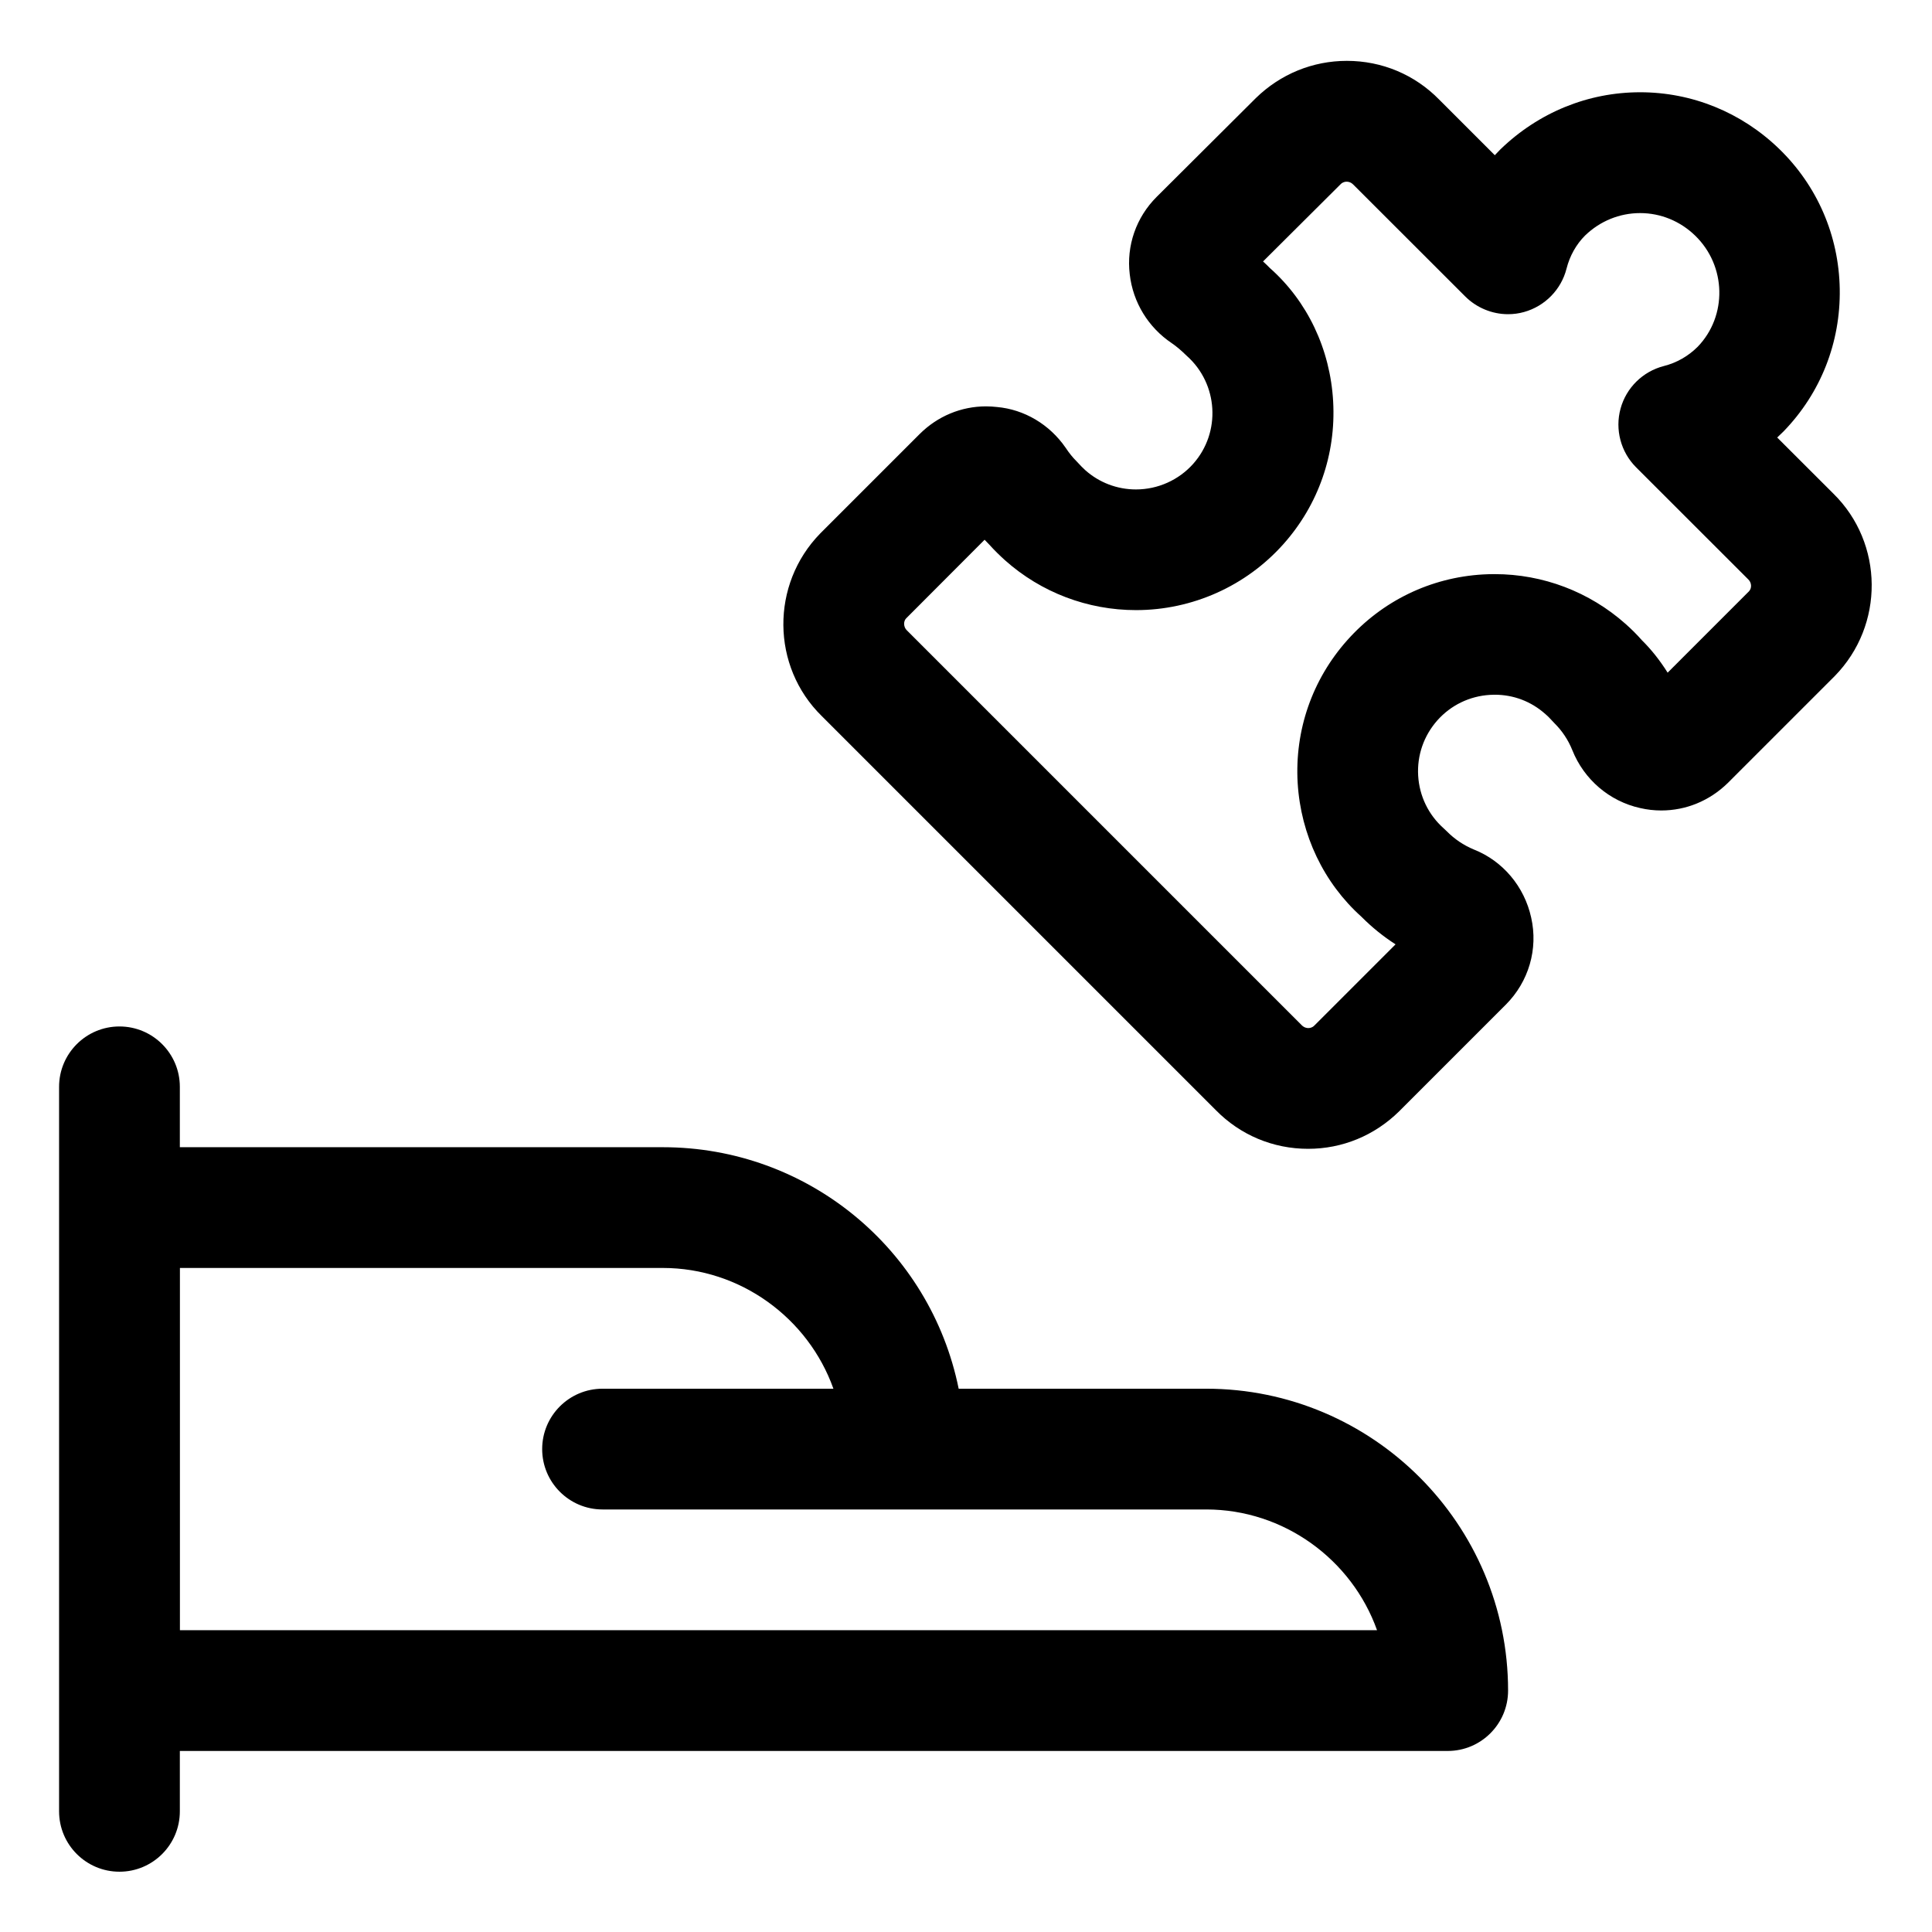<?xml version="1.0" encoding="UTF-8"?>
<svg xmlns="http://www.w3.org/2000/svg" width="150" height="150" viewBox="0 0 150 150" fill="none">
  <path d="M101.563 89.194C98.838 89.194 96.294 88.125 94.394 86.188L63.8 55.594C59.875 51.744 59.819 45.375 63.681 41.419L71.406 33.694C72.794 32.313 74.625 31.55 76.556 31.55C76.838 31.55 77.125 31.569 77.406 31.6C79.519 31.788 81.487 32.944 82.744 34.775C83.013 35.181 83.275 35.506 83.575 35.806C83.9 36.156 84.075 36.338 84.263 36.506C85.344 37.469 86.737 38 88.194 38C89.894 38 91.513 37.275 92.638 36.013C94.812 33.569 94.588 29.806 92.144 27.631C91.662 27.163 91.331 26.888 90.975 26.644C89.15 25.419 87.963 23.475 87.713 21.3C87.444 19.081 88.206 16.881 89.8 15.288L97.5 7.619C99.412 5.75 101.919 4.725 104.569 4.725C107.294 4.725 109.844 5.794 111.744 7.738L116.056 12.05C116.194 11.9 116.337 11.75 116.481 11.606C119.45 8.731 123.294 7.163 127.338 7.163C131.369 7.163 135.194 8.719 138.119 11.544C141.094 14.419 142.769 18.294 142.837 22.438C142.906 26.588 141.362 30.513 138.481 33.488C138.319 33.65 138.15 33.813 137.981 33.969L142.337 38.319C146.269 42.175 146.319 48.544 142.444 52.494L134.131 60.806C132.719 62.181 130.894 62.925 128.981 62.925C128.431 62.925 127.881 62.863 127.344 62.738C124.962 62.213 122.987 60.525 122.075 58.244C121.756 57.45 121.288 56.744 120.675 56.138C120.35 55.788 120.181 55.606 119.987 55.444C118.881 54.456 117.512 53.938 116.044 53.938C115.925 53.938 115.806 53.944 115.681 53.95C114.1 54.044 112.644 54.75 111.594 55.931C110.544 57.119 110.013 58.644 110.106 60.225C110.2 61.806 110.906 63.263 112.087 64.313C112.169 64.388 112.256 64.469 112.338 64.55C112.925 65.144 113.631 65.625 114.431 65.956C116.675 66.844 118.35 68.825 118.881 71.244C119.431 73.681 118.694 76.213 116.912 78L108.631 86.281C106.713 88.169 104.213 89.194 101.563 89.194ZM70.35 48.013C70.131 48.238 70.144 48.681 70.4 48.931L101.056 79.588C101.256 79.794 101.469 79.819 101.575 79.819C101.7 79.819 101.881 79.788 102.038 79.631L108.35 73.319C107.388 72.7 106.506 71.988 105.7 71.175C102.781 68.556 100.994 64.831 100.75 60.788C100.513 56.706 101.875 52.769 104.594 49.713C107.313 46.656 111.056 44.838 115.138 44.6C115.444 44.581 115.744 44.575 116.05 44.575C119.8 44.575 123.406 45.95 126.213 48.444C126.65 48.831 127.081 49.256 127.481 49.713C128.206 50.425 128.881 51.281 129.475 52.225L135.787 45.913C136.019 45.675 136.006 45.25 135.744 44.994L127.025 36.281C125.837 35.094 125.375 33.344 125.819 31.725C126.263 30.1 127.55 28.838 129.181 28.419C130.175 28.169 131.081 27.65 131.806 26.925C134.119 24.531 134.044 20.644 131.606 18.288C130.444 17.163 128.931 16.544 127.338 16.544C125.744 16.544 124.225 17.163 123.063 18.288C122.375 18.975 121.875 19.869 121.625 20.856C121.212 22.488 119.944 23.775 118.325 24.225C117.925 24.338 117.506 24.394 117.081 24.394C115.85 24.394 114.644 23.894 113.769 23.025L105.081 14.344C104.887 14.144 104.694 14.106 104.556 14.106C104.431 14.106 104.25 14.138 104.094 14.294L98.062 20.3C98.244 20.463 98.419 20.631 98.588 20.806C101.5 23.381 103.281 27.1 103.506 31.181C103.731 35.263 102.362 39.188 99.656 42.231C96.756 45.494 92.581 47.369 88.2 47.369C84.444 47.369 80.838 46 78.037 43.506C77.606 43.119 77.194 42.713 76.812 42.288C76.688 42.163 76.569 42.038 76.444 41.906L70.35 48.013Z" fill="black"></path>
  <path d="M9.275 145.319C6.687 145.319 4.587 143.219 4.587 140.631V84.381C4.587 81.794 6.687 79.694 9.275 79.694C11.863 79.694 13.963 81.794 13.963 84.381V89.069H51.462C62.712 89.069 72.237 96.994 74.431 107.819H93.65C106.575 107.819 117.087 118.331 117.087 131.256C117.087 133.844 114.987 135.944 112.4 135.944H13.963V140.631C13.963 143.219 11.863 145.319 9.275 145.319ZM106.913 126.569C104.956 121.075 99.669 117.194 93.656 117.194H46.781C44.194 117.194 42.094 115.094 42.094 112.506C42.094 109.919 44.194 107.819 46.781 107.819H64.706C62.75 102.325 57.469 98.444 51.469 98.444H13.969V126.569H106.913Z" fill="black"></path>
</svg>
